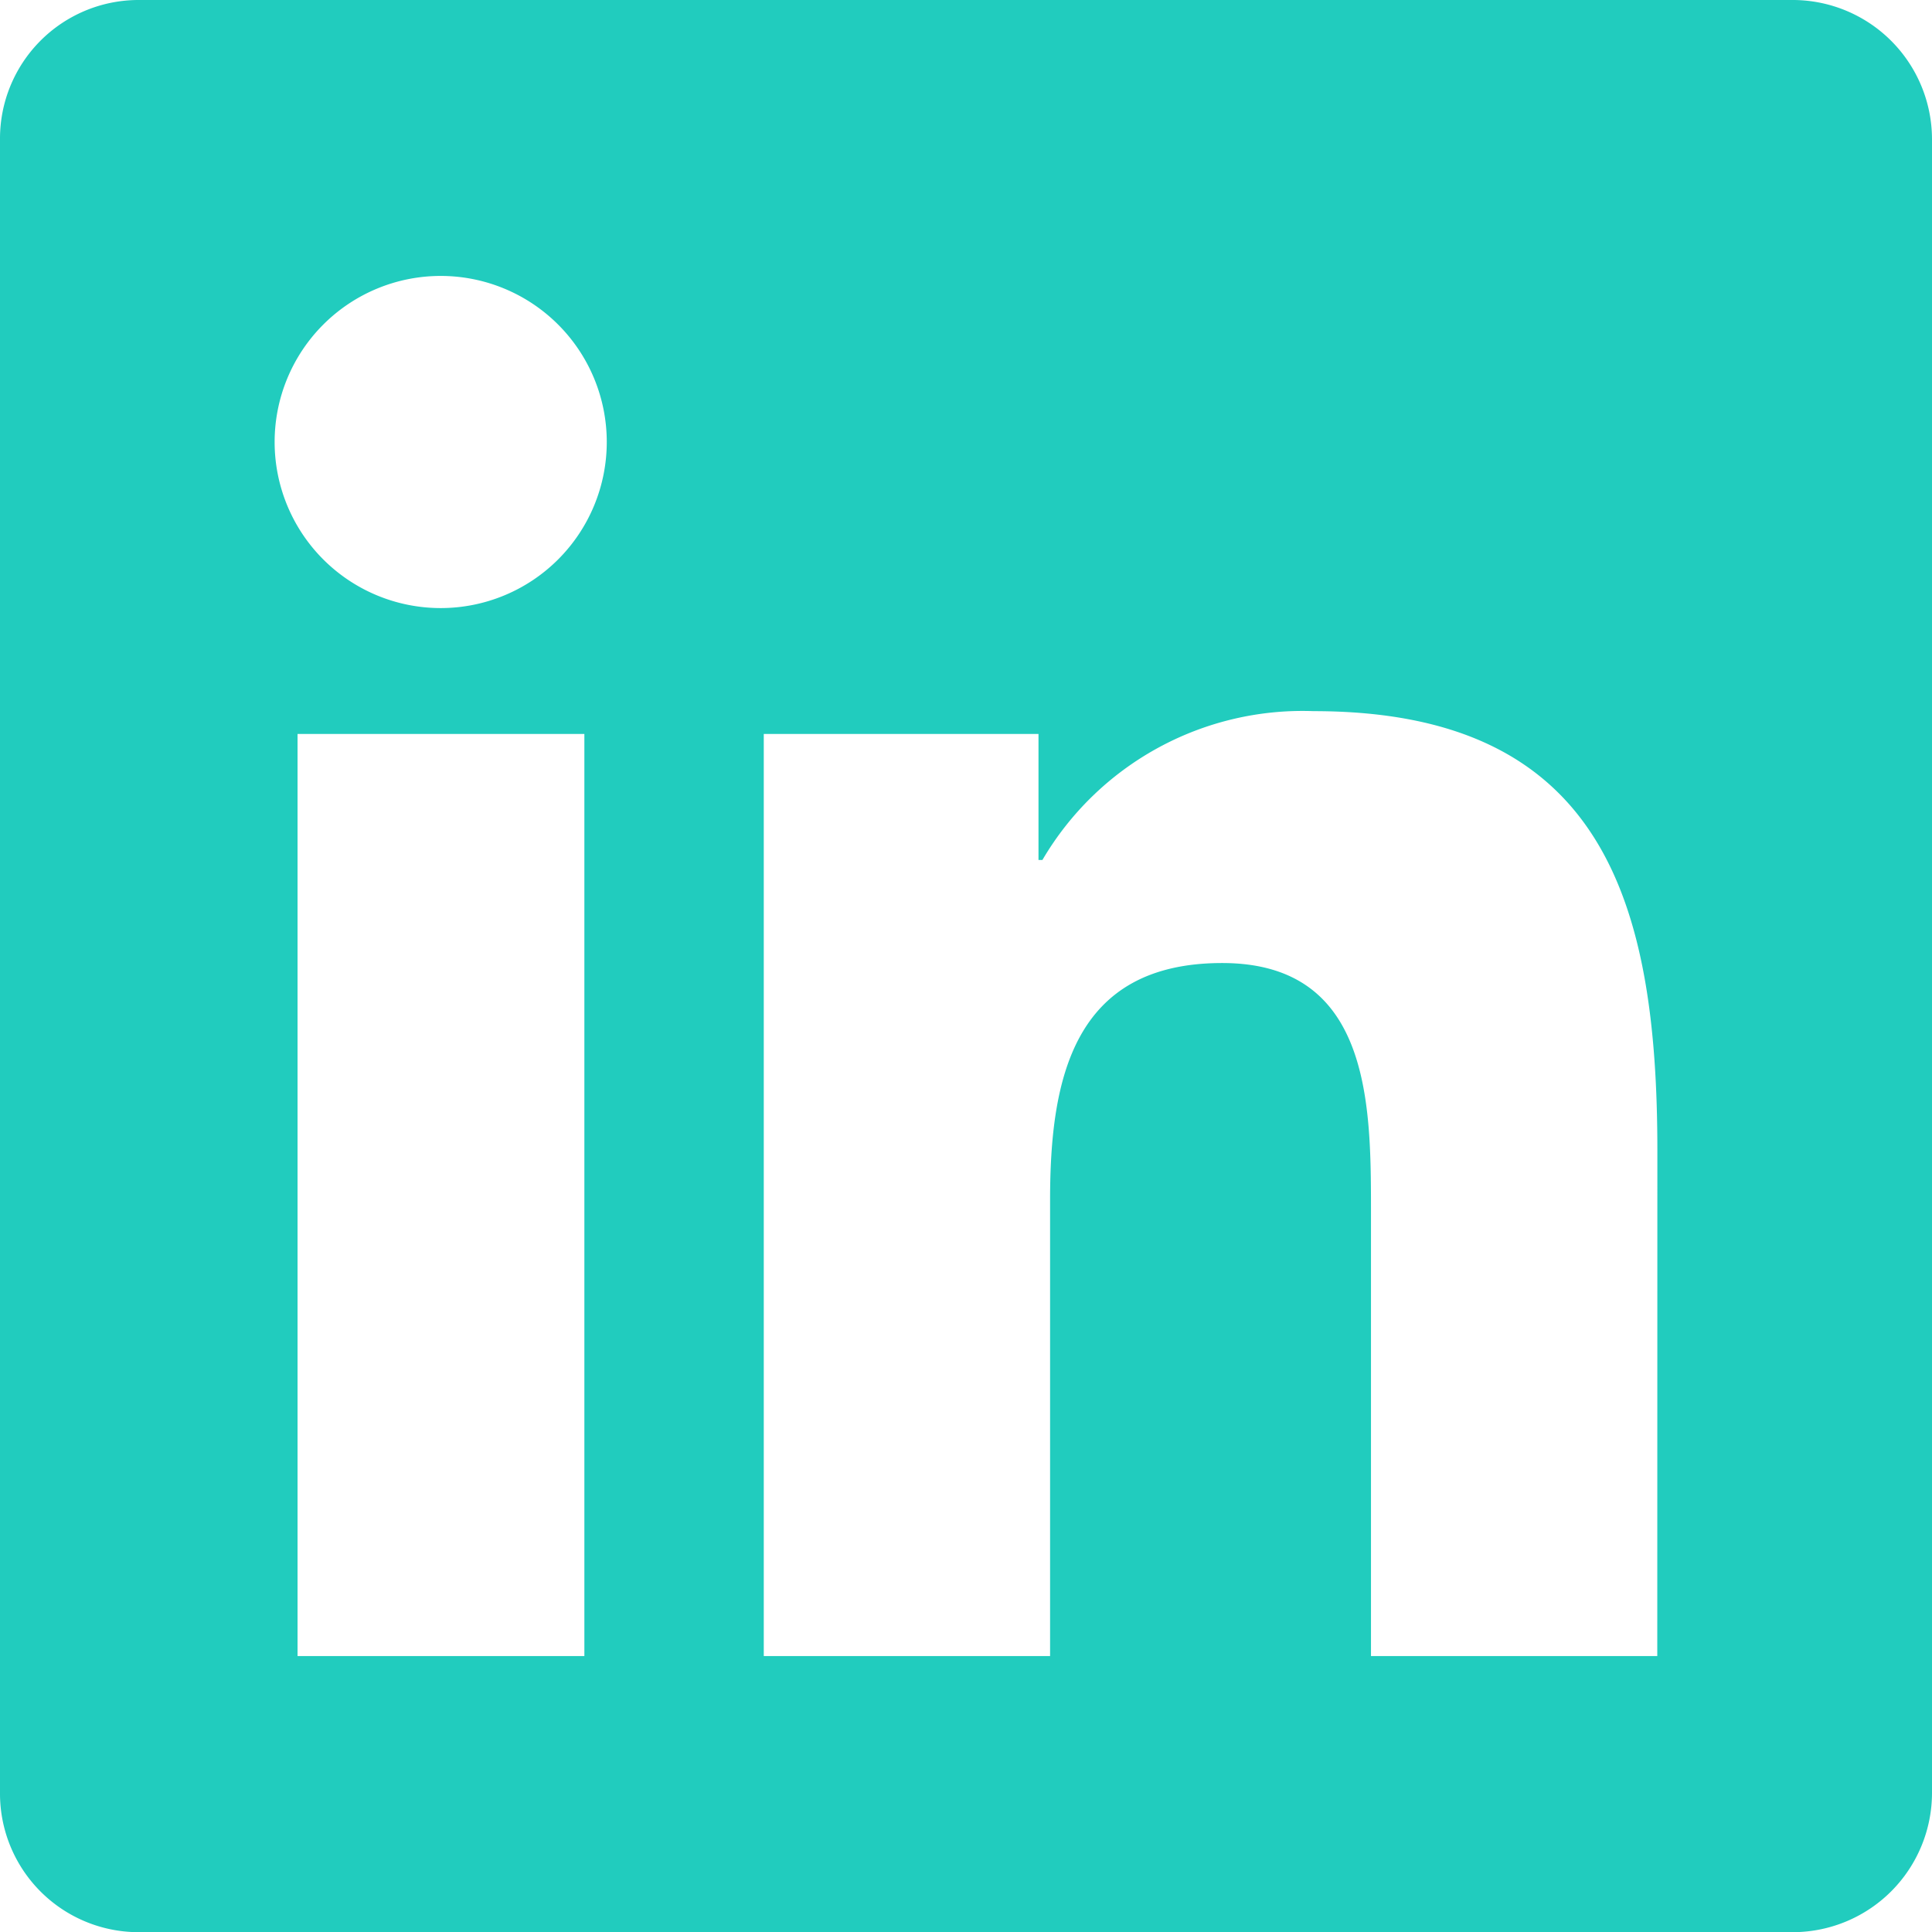 <?xml version="1.0" encoding="UTF-8"?>
<svg xmlns="http://www.w3.org/2000/svg" width="22.174" height="22.175" viewBox="0 0 22.174 22.175">
  <path id="Icon_awesome-linkedin" data-name="Icon awesome-linkedin" d="M20.59,2.25H1.579A1.591,1.591,0,0,0,0,3.849V22.826a1.591,1.591,0,0,0,1.579,1.6H20.59a1.6,1.6,0,0,0,1.584-1.6V3.849A1.6,1.6,0,0,0,20.59,2.25ZM6.7,21.257H3.415V10.674H6.707V21.257ZM5.058,9.229A1.906,1.906,0,1,1,6.964,7.323,1.906,1.906,0,0,1,5.058,9.229ZM19.021,21.257H15.735V16.109c0-1.228-.025-2.806-1.708-2.806-1.713,0-1.975,1.336-1.975,2.717v5.237H8.766V10.674h3.153V12.12h.045a3.462,3.462,0,0,1,3.113-1.708c3.326,0,3.945,2.193,3.945,5.044Z" transform="translate(0 -2.25)" fill="#21ccbe"></path>
</svg>

